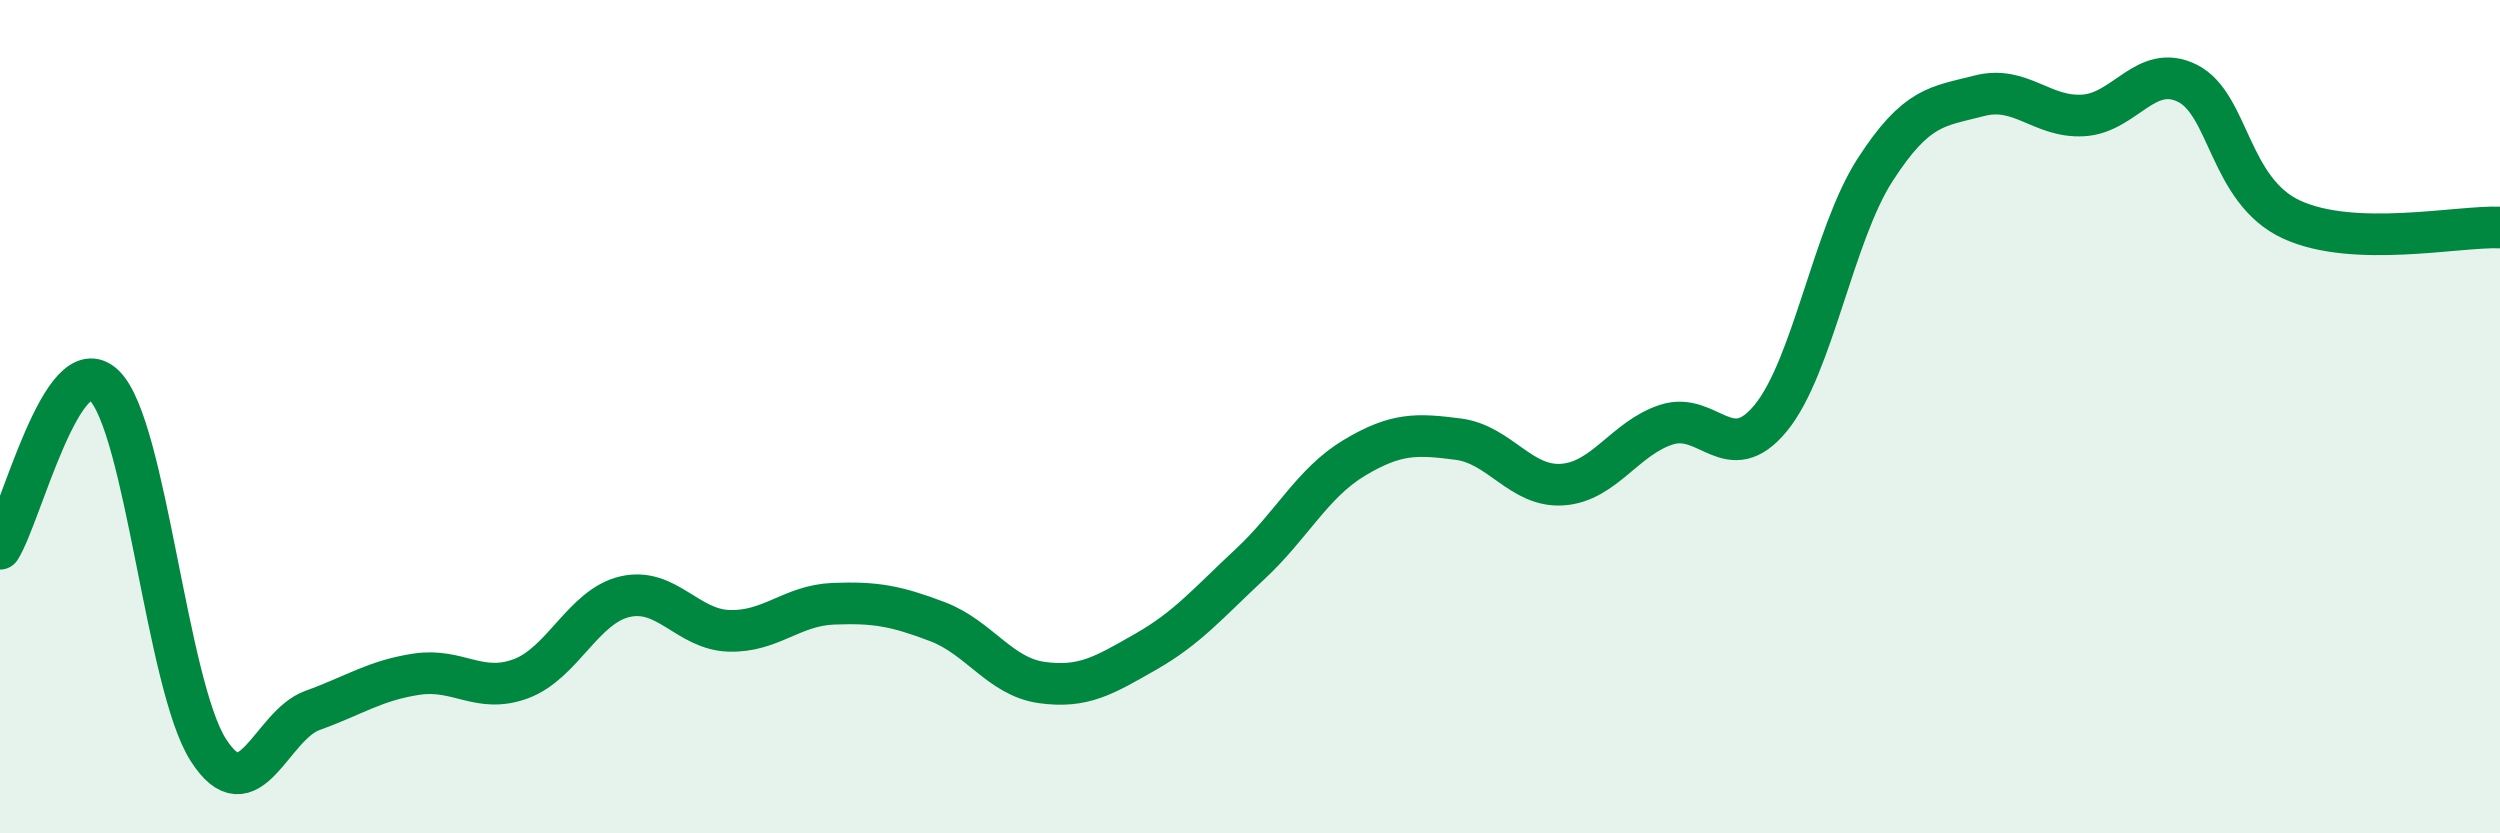 
    <svg width="60" height="20" viewBox="0 0 60 20" xmlns="http://www.w3.org/2000/svg">
      <path
        d="M 0,13.17 C 0.5,12.39 1.5,8.28 2.5,9.25 C 3.5,10.22 4,16.44 5,18 C 6,19.56 6.5,17.41 7.5,17.05 C 8.5,16.69 9,16.33 10,16.18 C 11,16.03 11.5,16.66 12.5,16.29 C 13.5,15.92 14,14.55 15,14.32 C 16,14.09 16.5,15.11 17.5,15.14 C 18.5,15.17 19,14.53 20,14.49 C 21,14.45 21.5,14.54 22.5,14.92 C 23.5,15.3 24,16.24 25,16.38 C 26,16.52 26.5,16.21 27.5,15.64 C 28.5,15.07 29,14.47 30,13.54 C 31,12.61 31.5,11.59 32.5,10.99 C 33.5,10.39 34,10.41 35,10.54 C 36,10.67 36.5,11.7 37.5,11.63 C 38.5,11.56 39,10.51 40,10.19 C 41,9.87 41.5,11.25 42.5,10.03 C 43.5,8.81 44,5.63 45,4.08 C 46,2.53 46.5,2.56 47.5,2.3 C 48.5,2.04 49,2.83 50,2.77 C 51,2.71 51.5,1.5 52.5,2 C 53.5,2.5 53.5,4.58 55,5.27 C 56.5,5.96 59,5.42 60,5.46L60 20L0 20Z"
        fill="#008740"
        opacity="0.1"
        stroke-linecap="round"
        stroke-linejoin="round"
      />
      <path
        d="M 0,13.17 C 0.5,12.39 1.5,8.28 2.5,9.25 C 3.5,10.22 4,16.44 5,18 C 6,19.56 6.5,17.41 7.5,17.05 C 8.5,16.69 9,16.33 10,16.18 C 11,16.03 11.5,16.66 12.5,16.29 C 13.5,15.92 14,14.55 15,14.32 C 16,14.09 16.5,15.11 17.5,15.14 C 18.5,15.17 19,14.53 20,14.49 C 21,14.45 21.5,14.54 22.5,14.92 C 23.5,15.3 24,16.24 25,16.38 C 26,16.52 26.5,16.21 27.5,15.64 C 28.5,15.07 29,14.47 30,13.54 C 31,12.61 31.5,11.59 32.5,10.99 C 33.5,10.39 34,10.41 35,10.54 C 36,10.67 36.5,11.7 37.5,11.63 C 38.5,11.56 39,10.51 40,10.19 C 41,9.87 41.5,11.25 42.5,10.03 C 43.5,8.81 44,5.63 45,4.08 C 46,2.53 46.5,2.56 47.5,2.3 C 48.5,2.04 49,2.83 50,2.77 C 51,2.71 51.5,1.5 52.5,2 C 53.5,2.5 53.5,4.58 55,5.27 C 56.5,5.96 59,5.42 60,5.46"
        stroke="#008740"
        stroke-width="1"
        fill="none"
        stroke-linecap="round"
        stroke-linejoin="round"
      />
    </svg>
  